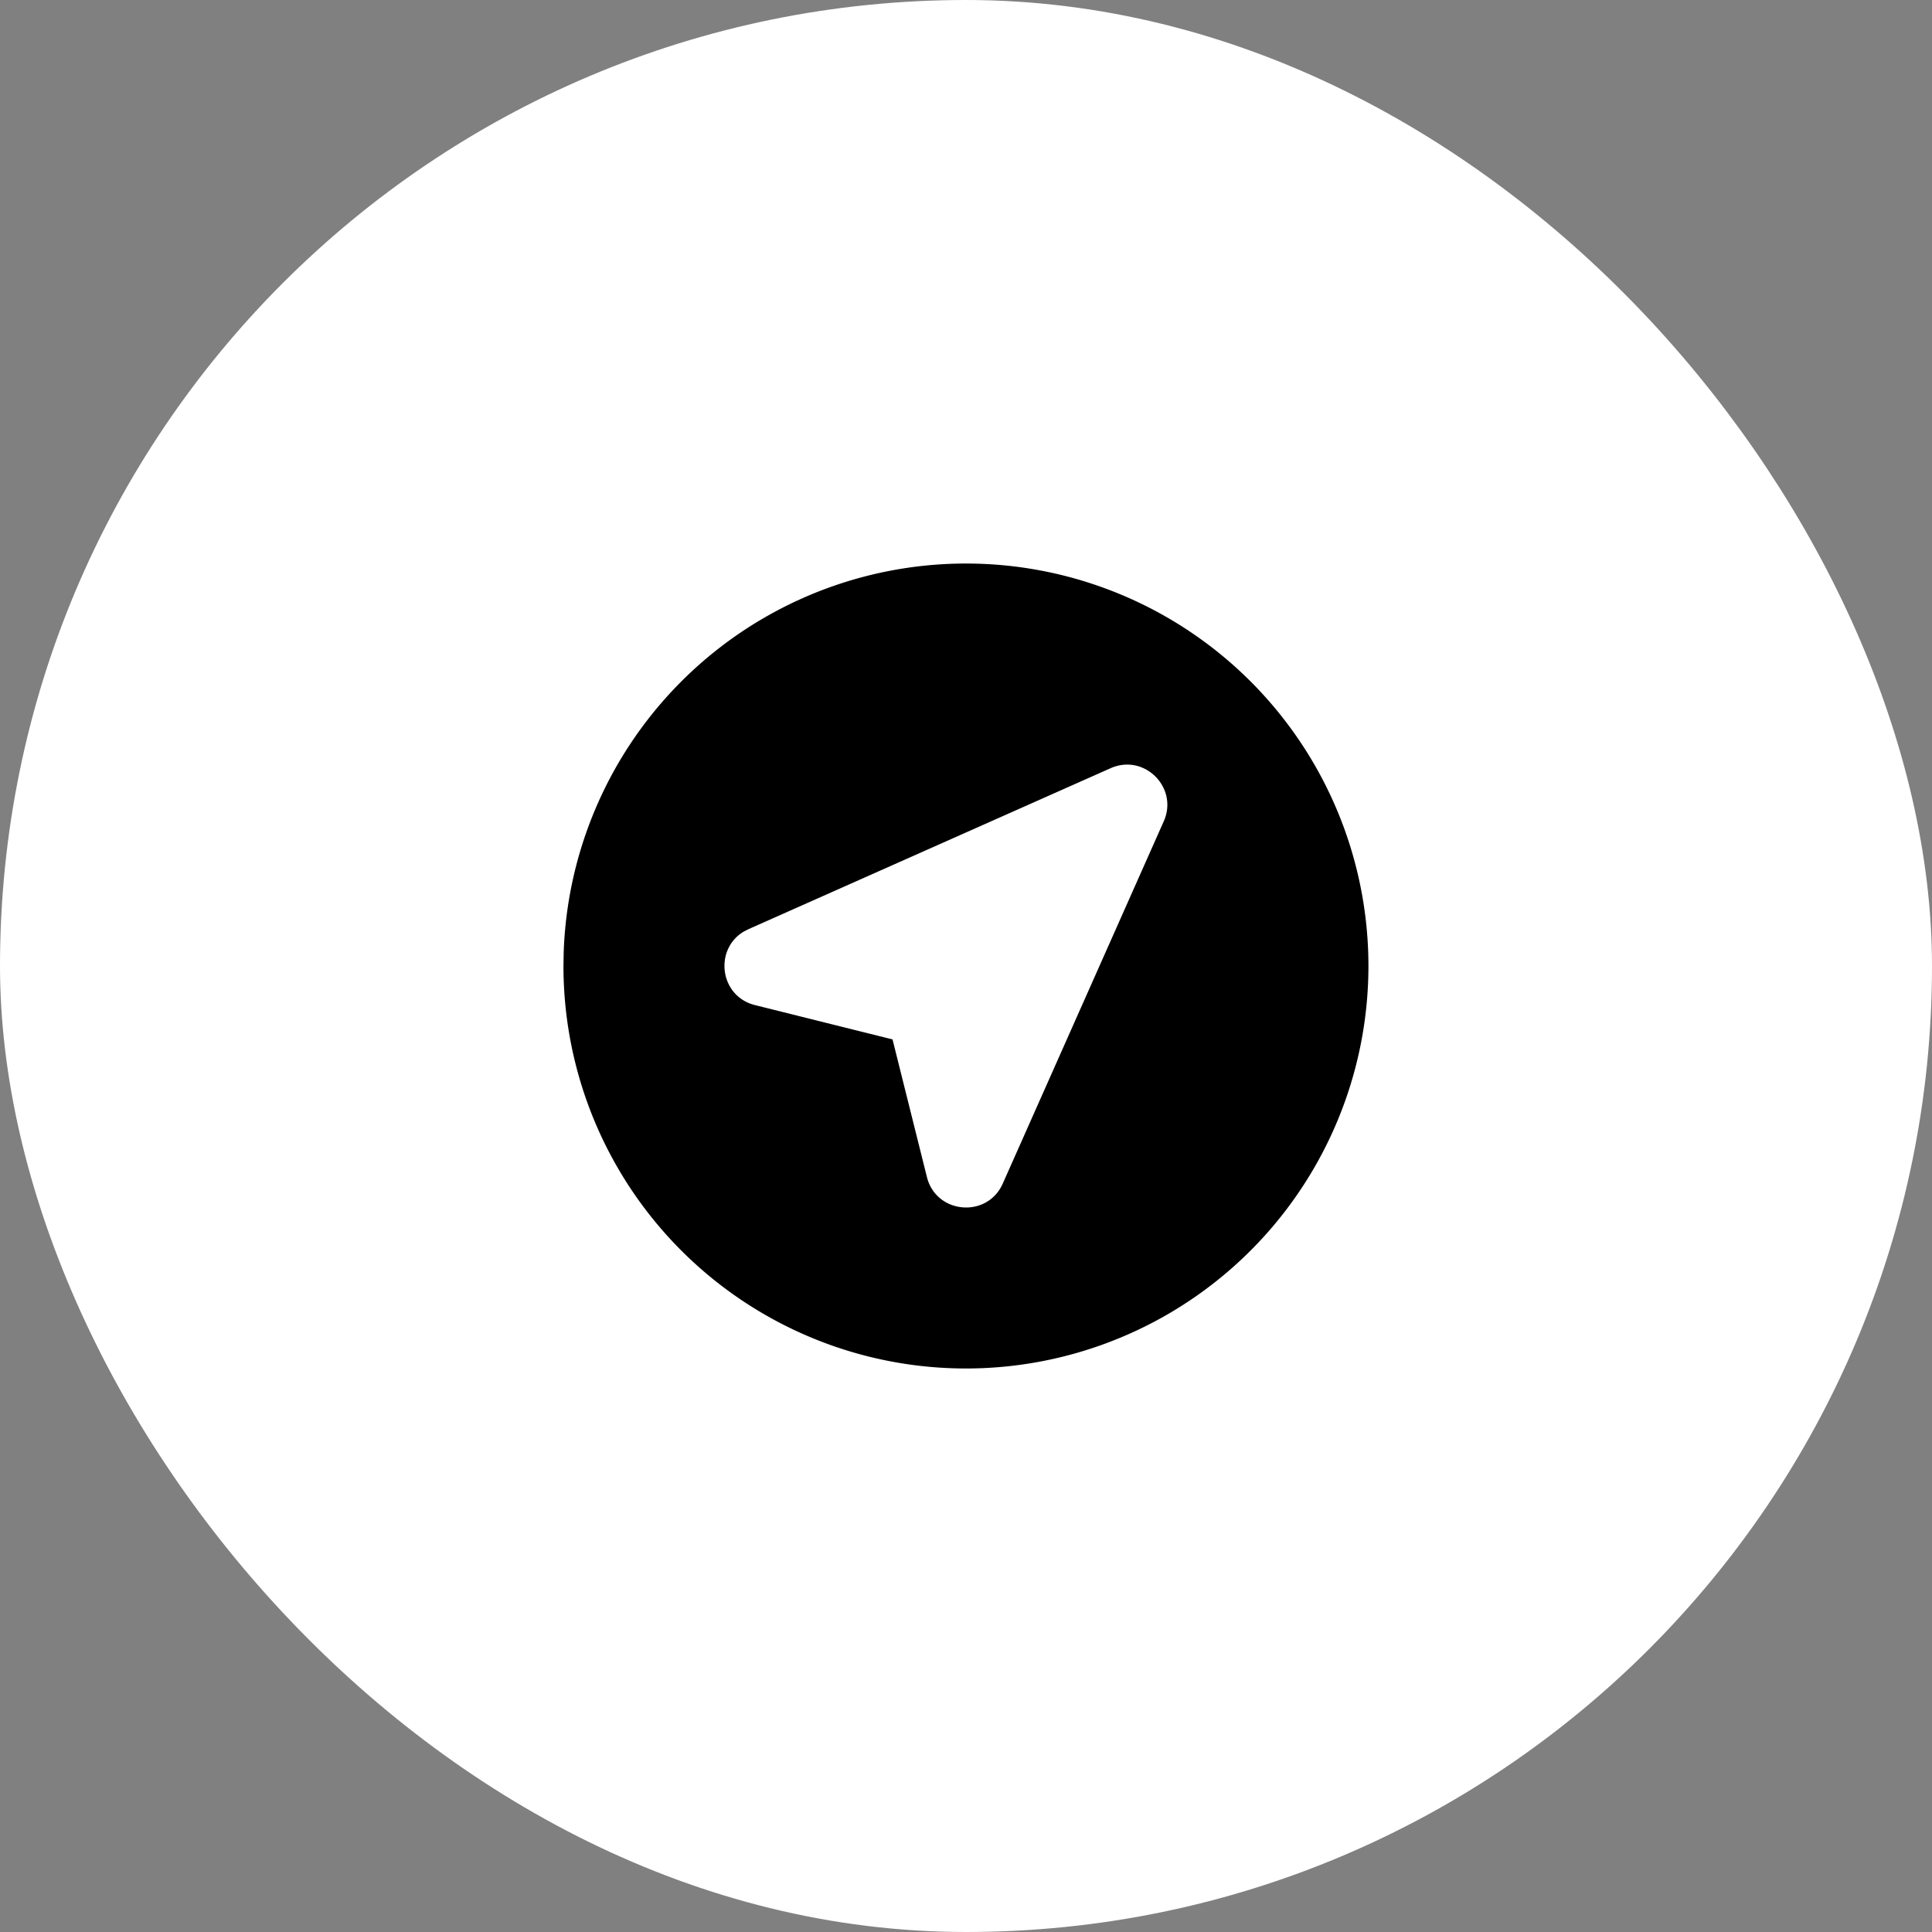 <svg xmlns="http://www.w3.org/2000/svg" width="74" height="74" fill="none"><rect width="100%" height="100%" fill="#808080" stroke="none"/><rect width="71" height="71" x="1.5" y="1.5" fill="#fff" rx="35.5"/><rect width="71" height="71" x="1.5" y="1.5" stroke="#fff" stroke-width="3" rx="35.5"/><path fill="#000" d="M44.707 23.65A15.416 15.416 0 1 1 21.582 37l.008-.5a15.417 15.417 0 0 1 23.117-12.85Zm-.133 7.81c.574-1.291-.744-2.61-2.035-2.036l-13.875 6.167-.166.085c-1.156.678-.942 2.48.418 2.821l5.27 1.315 1.317 5.271c.355 1.421 2.31 1.591 2.905.251l6.166-13.875Z"/></svg>